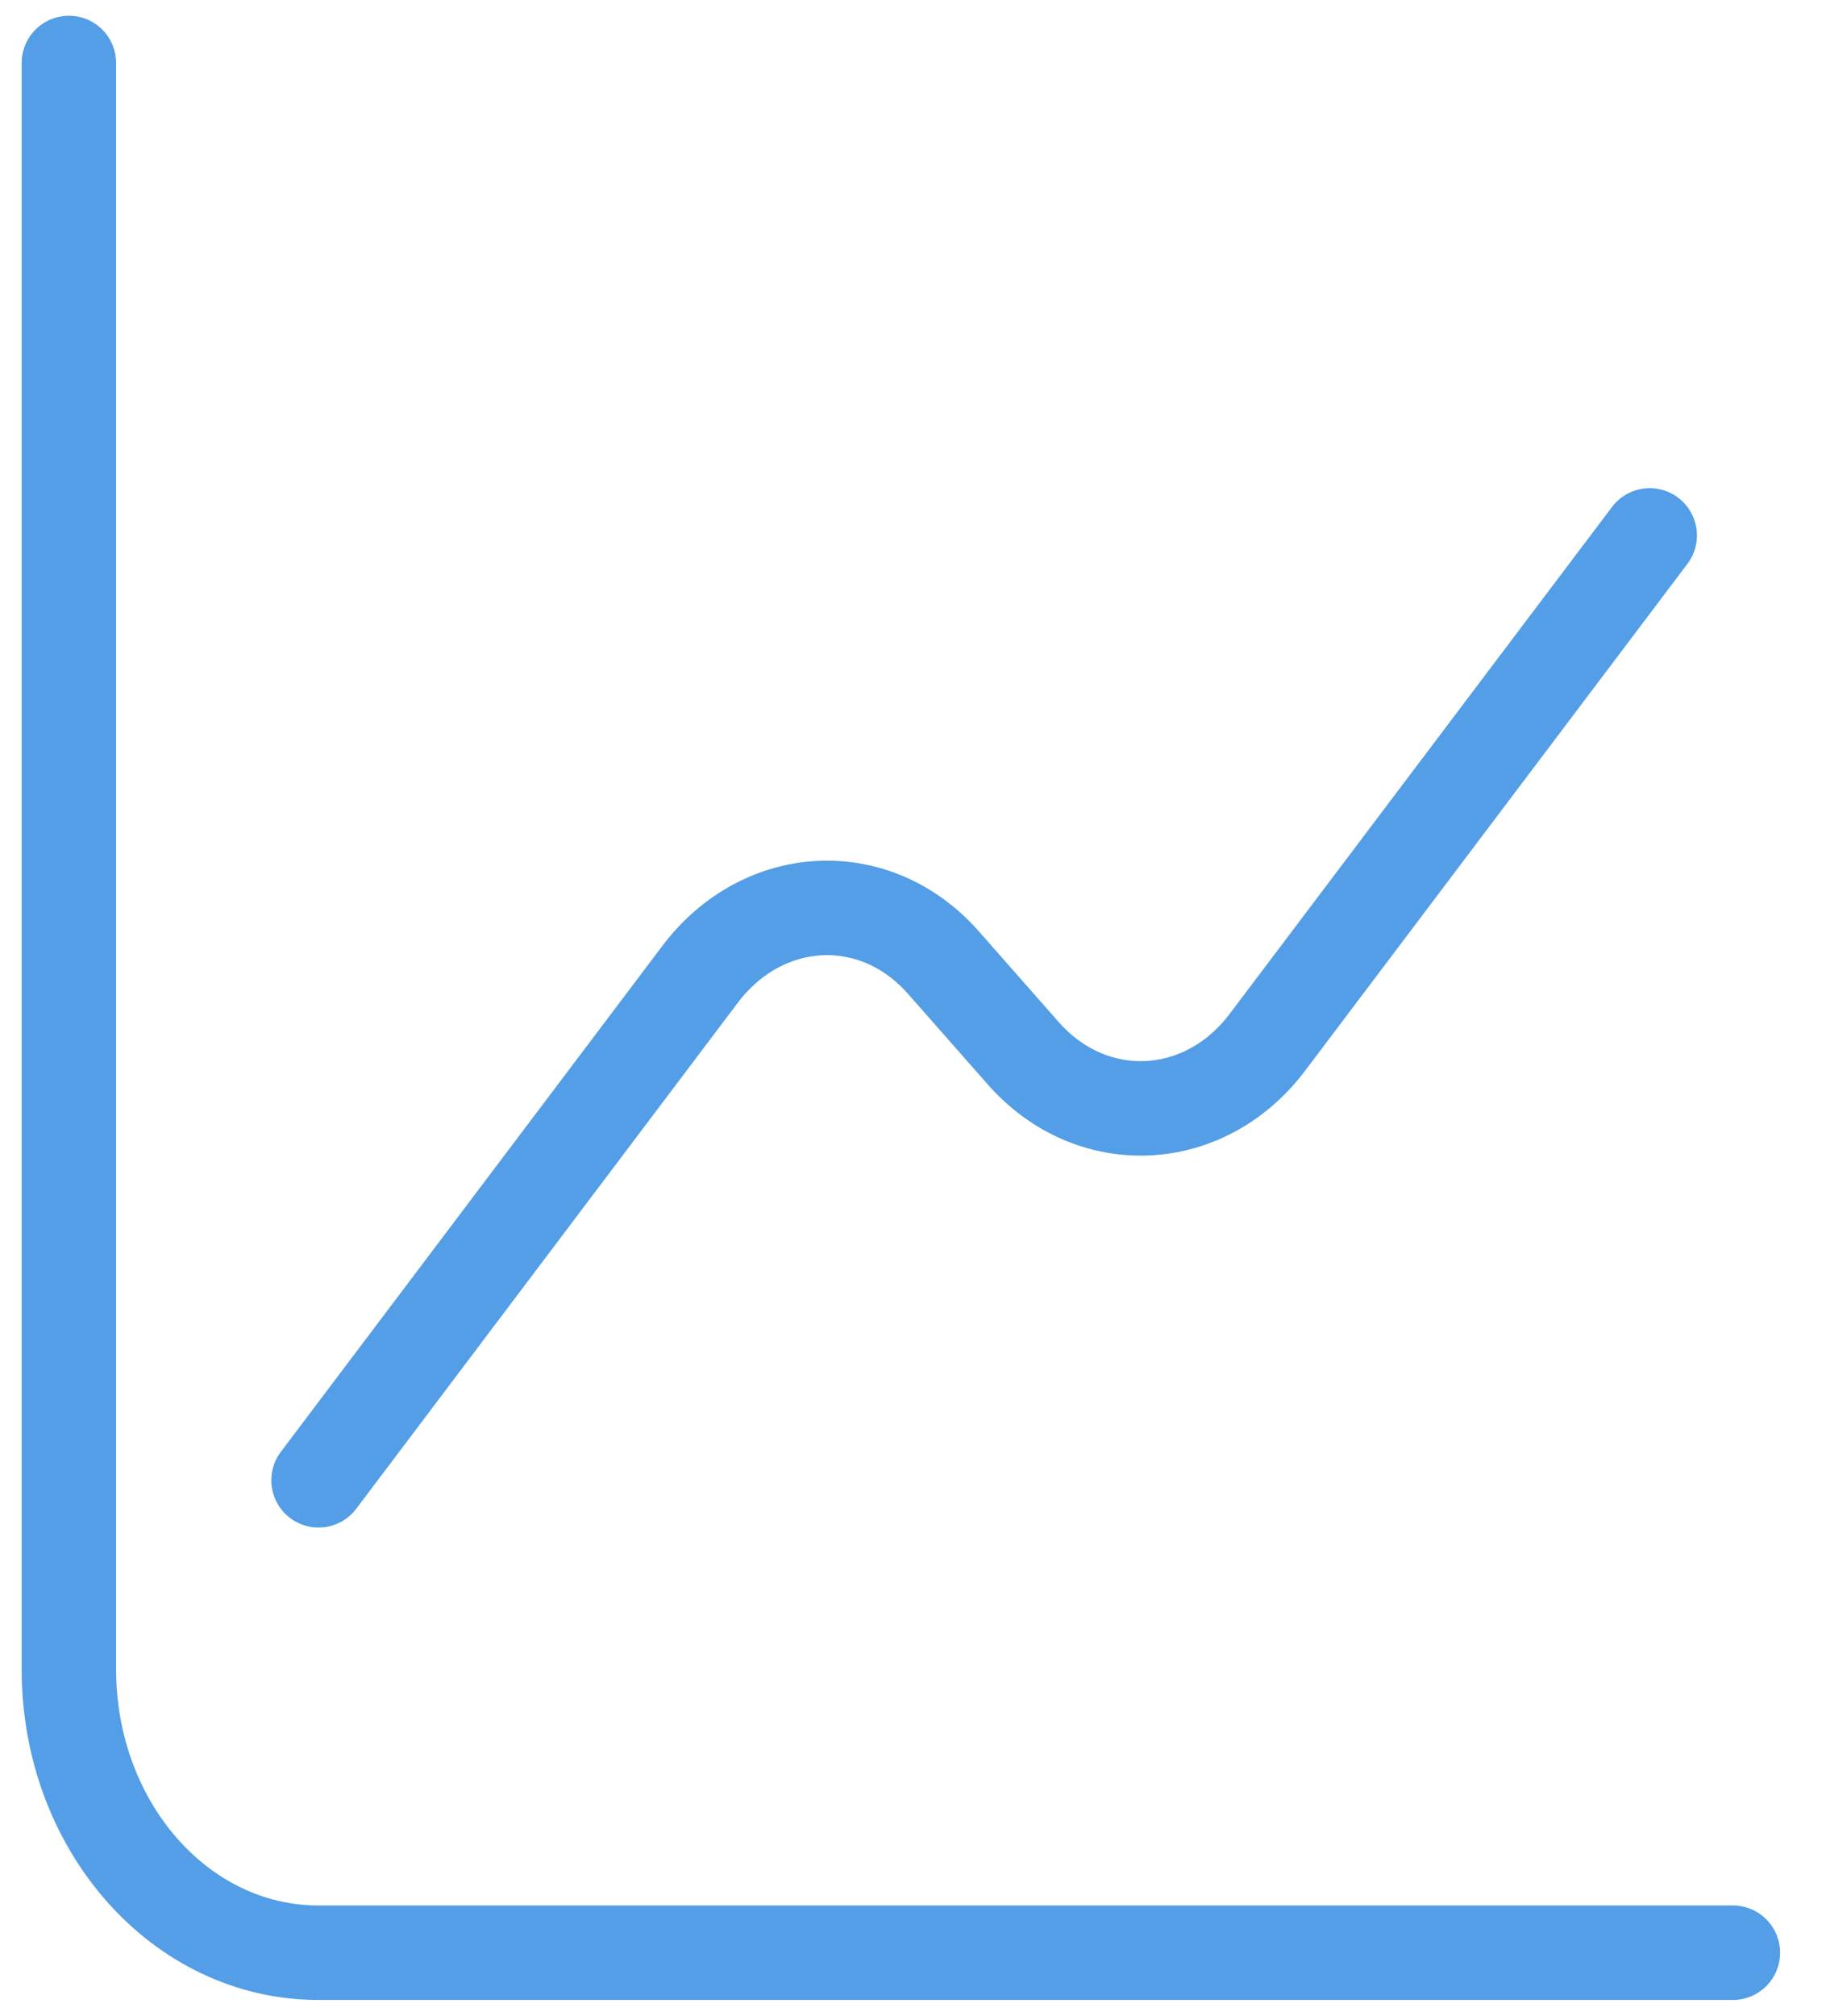 <svg width="29" height="32" viewBox="0 0 29 32" fill="none" xmlns="http://www.w3.org/2000/svg">
<path d="M1.094 1V26.5C1.094 28.99 2.864 31 5.058 31H27.521" stroke="#539EE6" stroke-width="1.5" stroke-miterlimit="10" stroke-linecap="round" stroke-linejoin="round"/>
<path d="M5.059 23.5L11.124 15.46C12.128 14.14 13.912 14.05 14.995 15.295L16.25 16.72C17.334 17.95 19.118 17.875 20.122 16.555L26.2 8.5" stroke="#539EE6" stroke-width="1.5" stroke-miterlimit="10" stroke-linecap="round" stroke-linejoin="round"/>
</svg>
